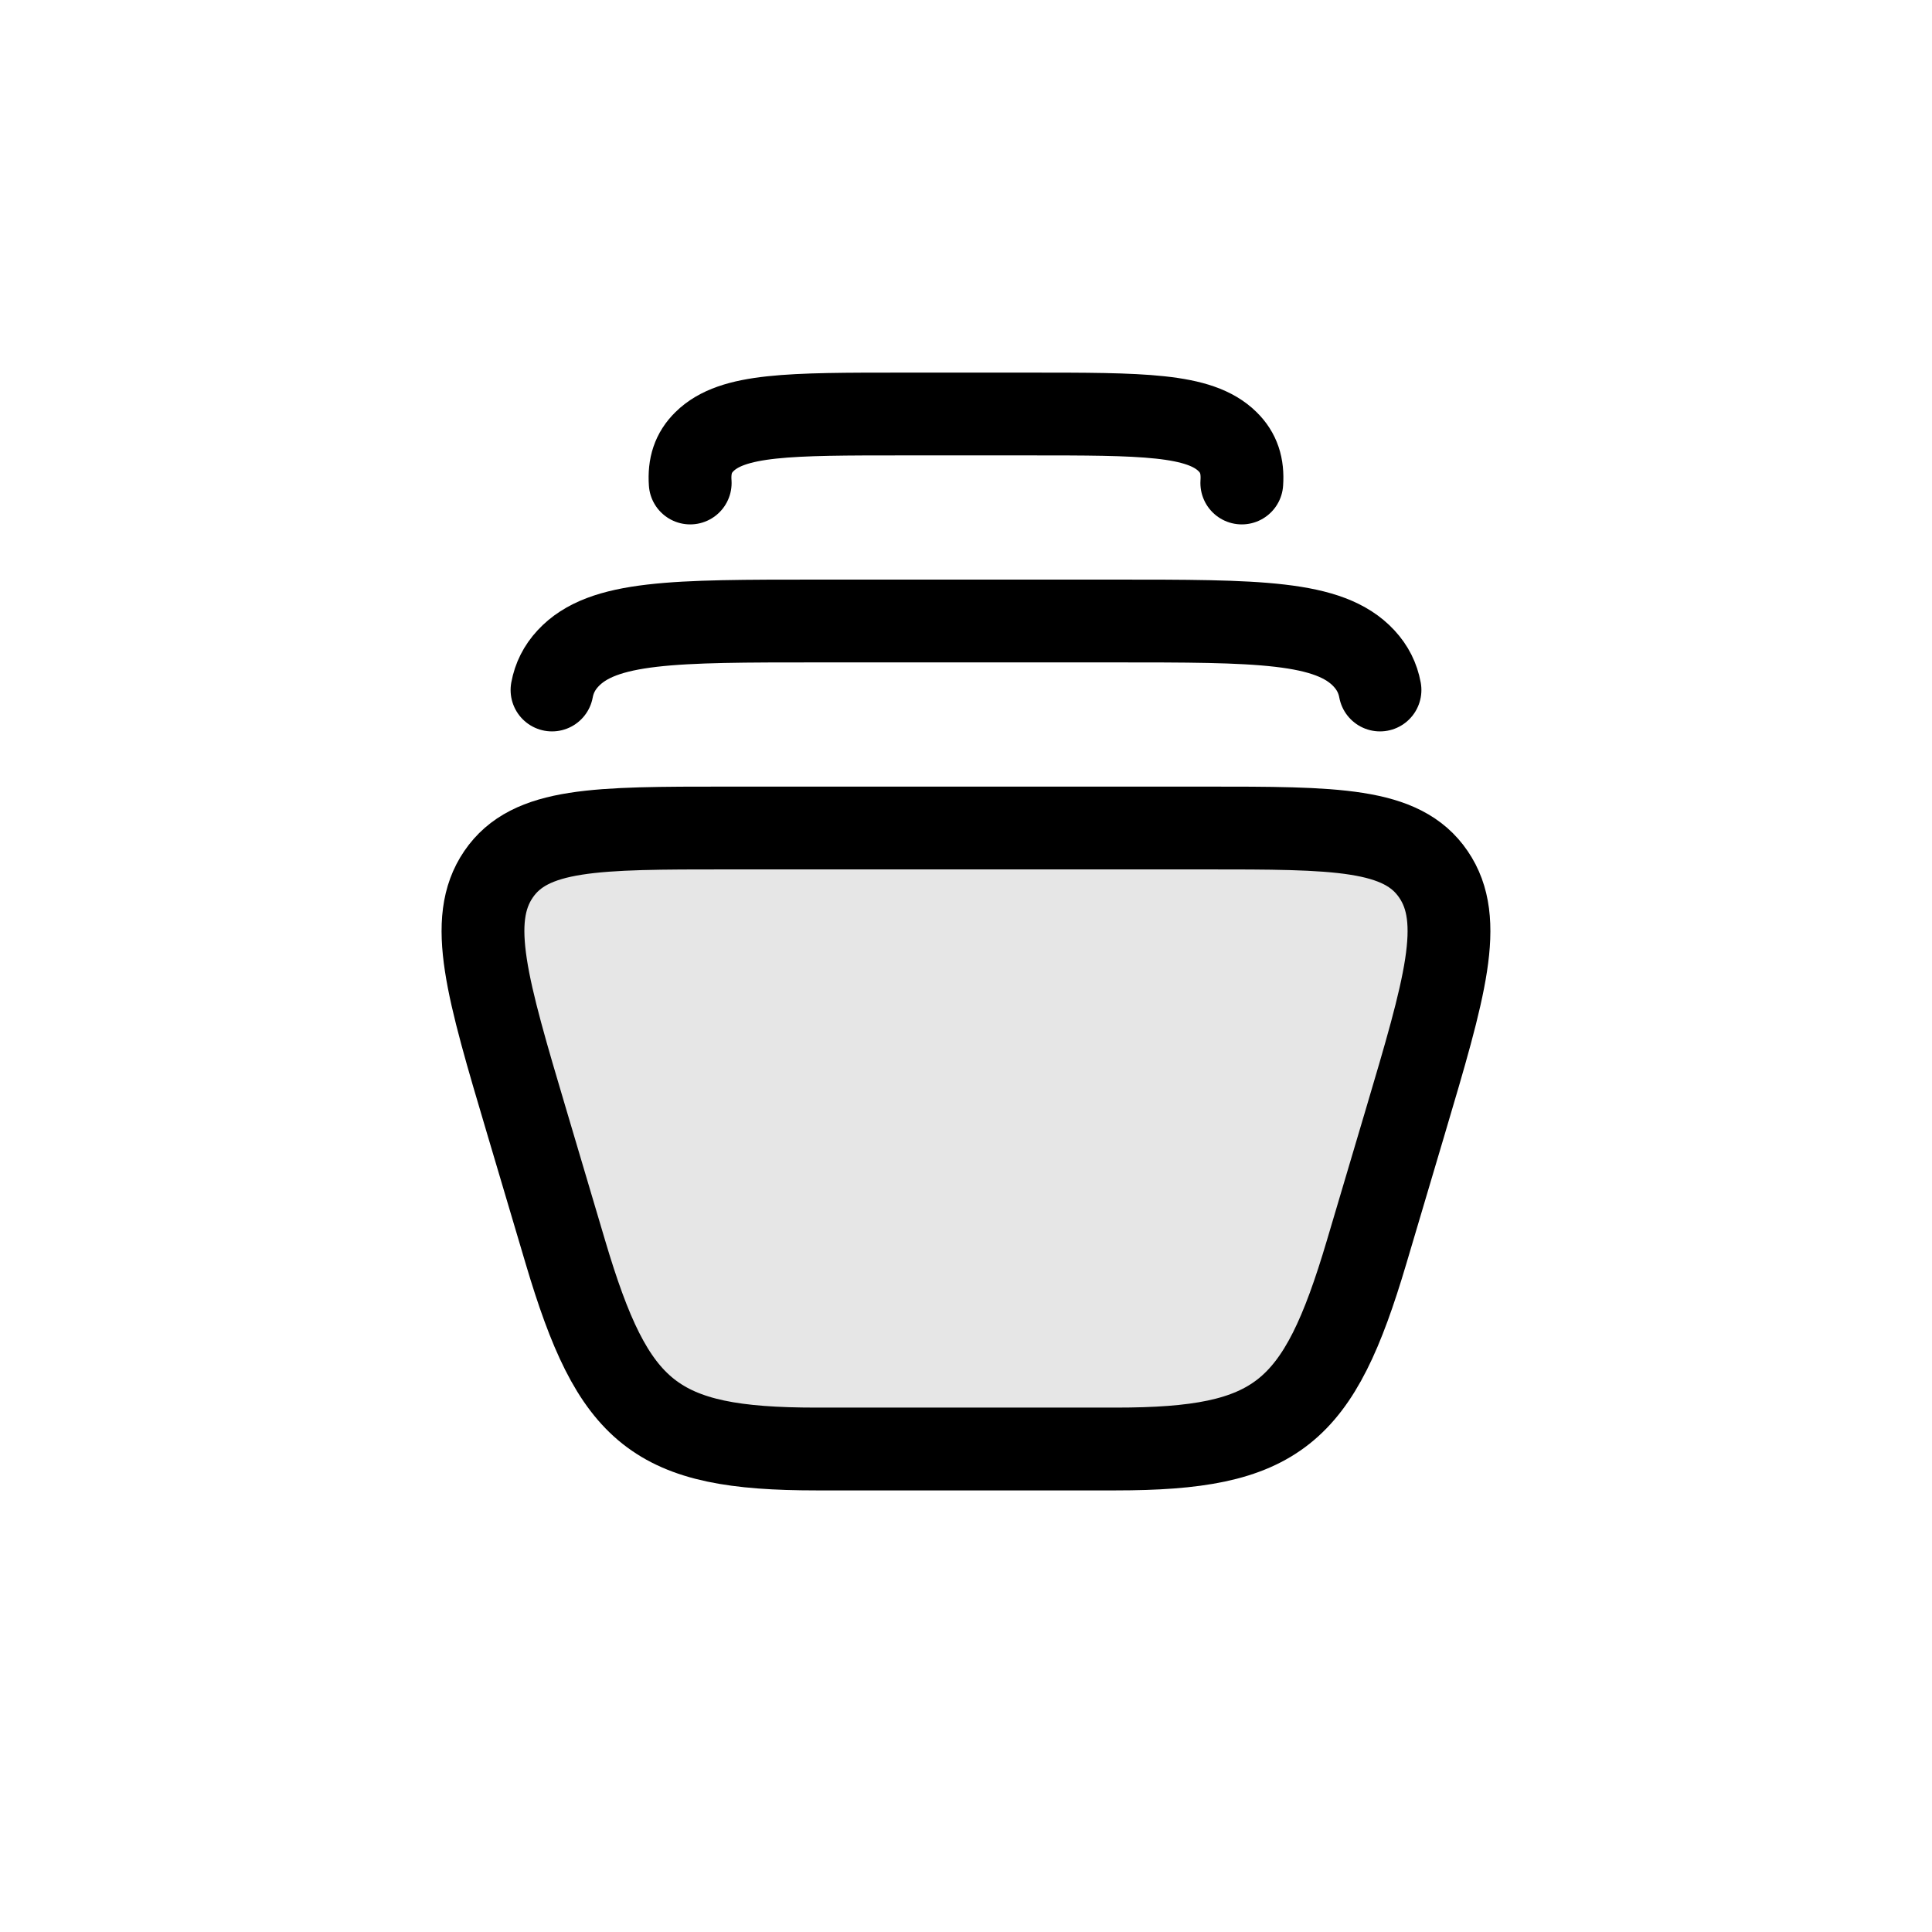 <svg xmlns="http://www.w3.org/2000/svg" fill="none" viewBox="0 0 28 28" height="28" width="28">
<path stroke-linejoin="round" stroke-linecap="round" stroke-width="1.2" stroke="currentColor" d="M10.003 7C9.986 6.752 10.046 6.561 10.21 6.4C10.616 6 11.443 6 13.098 6H14.902C16.557 6 17.384 6 17.79 6.4C17.954 6.561 18.014 6.752 17.997 7"></path>
<path stroke-linejoin="round" stroke-linecap="round" stroke-width="1.2" stroke="currentColor" d="M8 10C8.032 9.827 8.107 9.677 8.231 9.543C8.733 9 9.773 9 11.852 9H16.148C18.227 9 19.267 9 19.769 9.543C19.893 9.677 19.968 9.827 20 10"></path>
<path stroke-linejoin="round" stroke-linecap="round" stroke-width="1.2" stroke="currentColor" fill-opacity="0.1" fill="currentColor" d="M7.636 16.265L8.195 18.149C8.892 20.497 9.487 21 11.83 21H16.17C18.513 21 19.108 20.497 19.805 18.149L20.364 16.265C20.942 14.316 21.232 13.341 20.774 12.671C20.317 12 19.364 12 17.456 12H10.544C8.636 12 7.683 12 7.225 12.671C6.768 13.341 7.057 14.316 7.636 16.265Z"></path>
</svg>